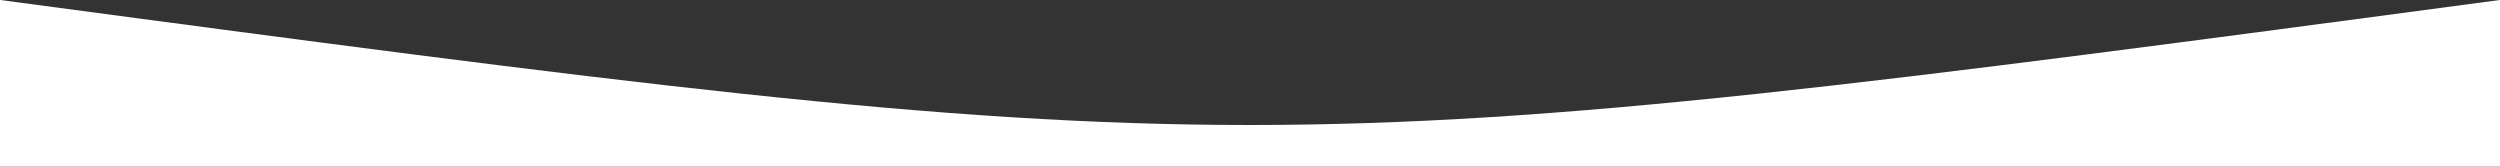 <svg xmlns:xlink="http://www.w3.org/1999/xlink" xmlns="http://www.w3.org/2000/svg" style=" height: 78px; bottom: 380px; " width="1170" viewBox="0 0 100 100" preserveAspectRatio="none" height="78"><rect x="0" y="0" width="100" height="100" fill="#333333" stroke="none"/><path stroke-width="0px" d="M0 0 C50 100 50 100 100 0 L100 100 0 100" fill="#FFFFFF"></path></svg>